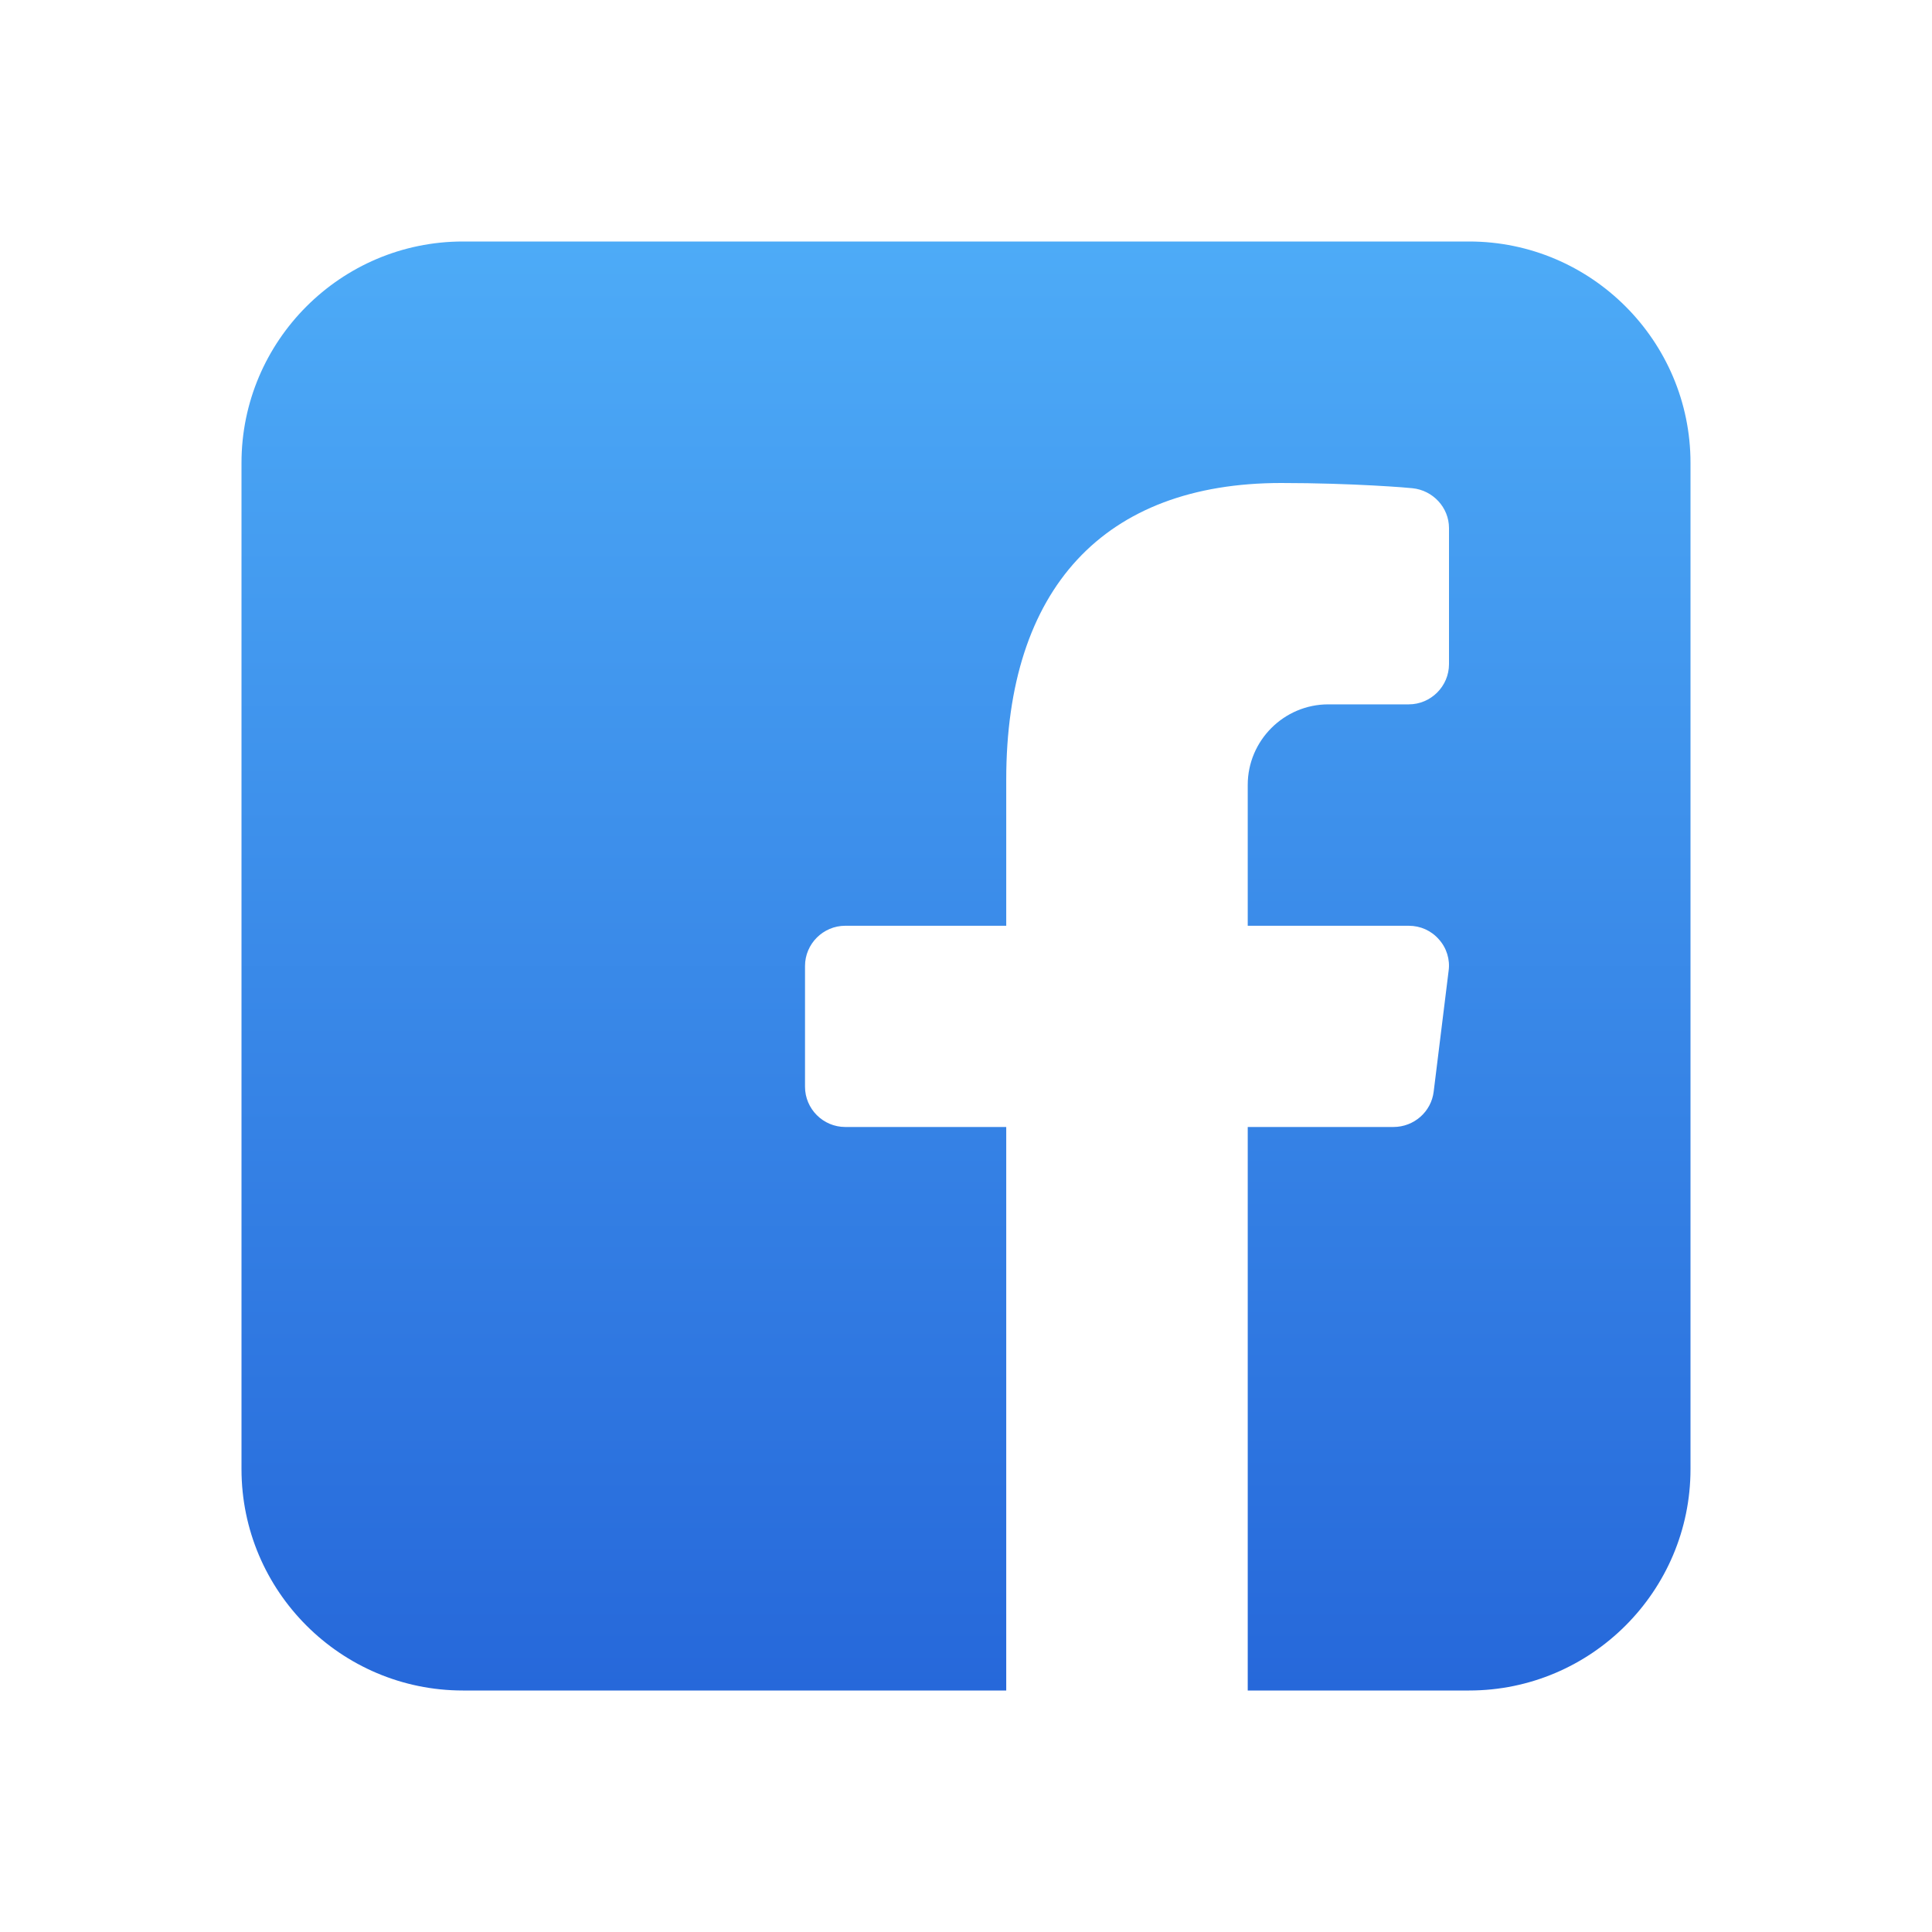 <svg width="40" height="40" viewBox="0 0 40 40" fill="none" xmlns="http://www.w3.org/2000/svg">
<path d="M35 9.583V30.417C35 32.942 32.942 35 30.417 35H25.833V23.333H28.85C29.275 23.333 29.633 23.017 29.683 22.6L29.992 20.1C30.025 19.867 29.95 19.625 29.792 19.45C29.633 19.267 29.408 19.167 29.167 19.167H25.833V16.25C25.833 15.333 26.583 14.583 27.5 14.583H29.167C29.625 14.583 30 14.208 30 13.75V10.933C30 10.508 29.667 10.15 29.242 10.108C29.192 10.1 28.017 10 26.525 10C22.858 10 20.833 12.183 20.833 16.142V19.167H17.5C17.042 19.167 16.667 19.542 16.667 20V22.5C16.667 22.958 17.042 23.333 17.5 23.333H20.833V35H9.583C7.058 35 5 32.942 5 30.417V9.583C5 7.058 7.058 5 9.583 5H30.417C32.942 5 35 7.058 35 9.583Z" fill="url(#paint0_linear)"/>
<defs>
<linearGradient id="paint0_linear" x1="20" y1="5" x2="20" y2="35" gradientUnits="userSpaceOnUse">
<stop stop-color="#4DABF7"/>
<stop offset="1" stop-color="#2668DA"/>
</linearGradient>
</defs>
</svg>
